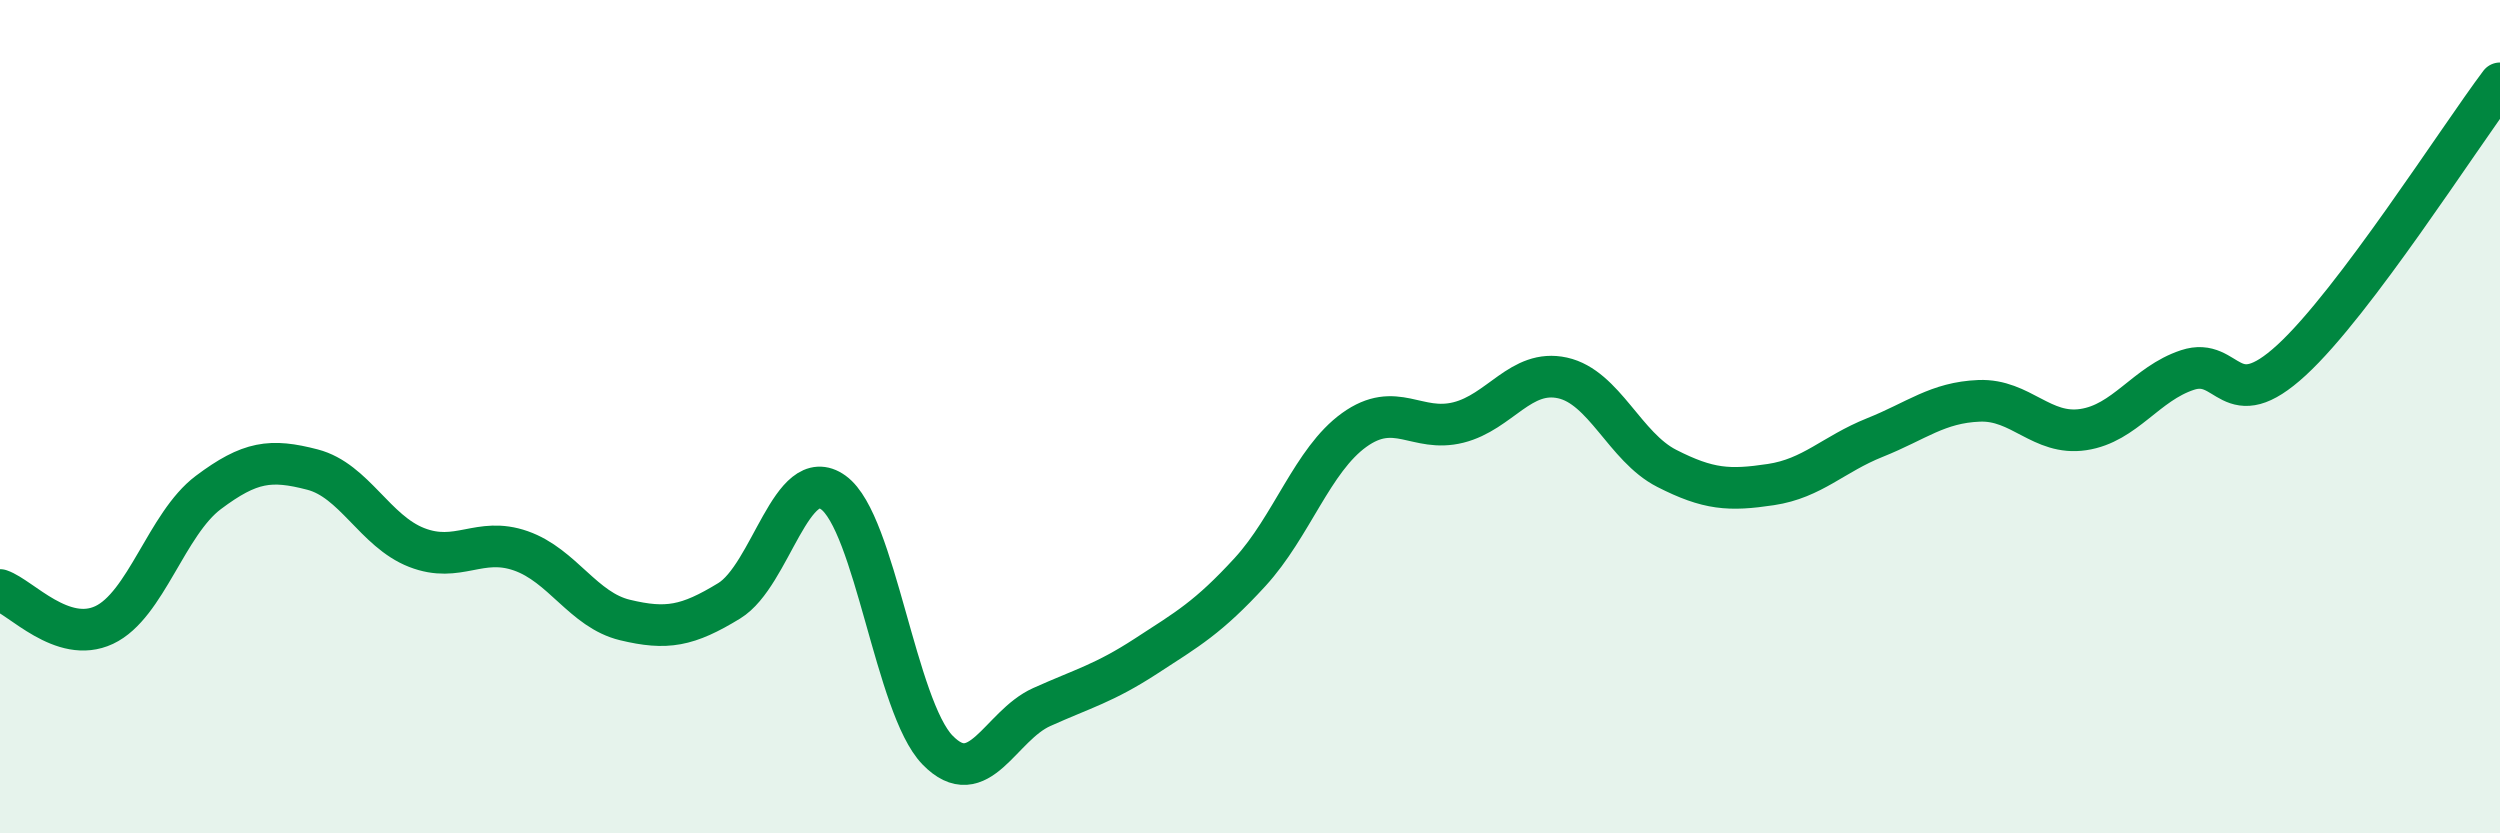 
    <svg width="60" height="20" viewBox="0 0 60 20" xmlns="http://www.w3.org/2000/svg">
      <path
        d="M 0,14.16 C 0.5,14.33 1.5,15.47 2.5,15 C 3.5,14.53 4,12.57 5,11.82 C 6,11.07 6.5,11.01 7.5,11.27 C 8.5,11.53 9,12.75 10,13.14 C 11,13.53 11.5,12.87 12.5,13.22 C 13.5,13.57 14,14.64 15,14.88 C 16,15.12 16.5,15.03 17.5,14.42 C 18.5,13.81 19,11.1 20,11.82 C 21,12.54 21.5,16.97 22.5,18 C 23.5,19.03 24,17.42 25,16.97 C 26,16.52 26.5,16.4 27.5,15.75 C 28.5,15.1 29,14.82 30,13.73 C 31,12.64 31.5,11.04 32.5,10.32 C 33.5,9.6 34,10.39 35,10.14 C 36,9.89 36.5,8.85 37.5,9.07 C 38.5,9.29 39,10.73 40,11.24 C 41,11.75 41.5,11.78 42.5,11.63 C 43.5,11.48 44,10.9 45,10.5 C 46,10.1 46.5,9.66 47.5,9.62 C 48.5,9.58 49,10.46 50,10.31 C 51,10.16 51.5,9.21 52.5,8.88 C 53.5,8.55 53.5,10.02 55,8.64 C 56.5,7.26 59,3.33 60,2L60 20L0 20Z"
        fill="#008740"
        opacity="0.1"
        stroke-linecap="round"
        stroke-linejoin="round"
      />
      <path
        d="M 0,14.16 C 0.5,14.33 1.5,15.47 2.5,15 C 3.5,14.53 4,12.57 5,11.82 C 6,11.07 6.5,11.01 7.5,11.27 C 8.5,11.53 9,12.75 10,13.14 C 11,13.53 11.5,12.87 12.5,13.22 C 13.5,13.57 14,14.64 15,14.88 C 16,15.12 16.5,15.03 17.5,14.42 C 18.5,13.81 19,11.1 20,11.82 C 21,12.54 21.5,16.97 22.5,18 C 23.5,19.03 24,17.42 25,16.97 C 26,16.52 26.5,16.4 27.5,15.75 C 28.5,15.1 29,14.82 30,13.73 C 31,12.64 31.5,11.04 32.5,10.32 C 33.5,9.6 34,10.39 35,10.14 C 36,9.89 36.5,8.85 37.5,9.07 C 38.5,9.29 39,10.73 40,11.24 C 41,11.75 41.5,11.78 42.5,11.63 C 43.5,11.48 44,10.9 45,10.5 C 46,10.1 46.5,9.66 47.5,9.62 C 48.5,9.58 49,10.46 50,10.31 C 51,10.16 51.5,9.21 52.5,8.88 C 53.5,8.55 53.5,10.02 55,8.64 C 56.5,7.26 59,3.33 60,2"
        stroke="#008740"
        stroke-width="1"
        fill="none"
        stroke-linecap="round"
        stroke-linejoin="round"
      />
    </svg>
  